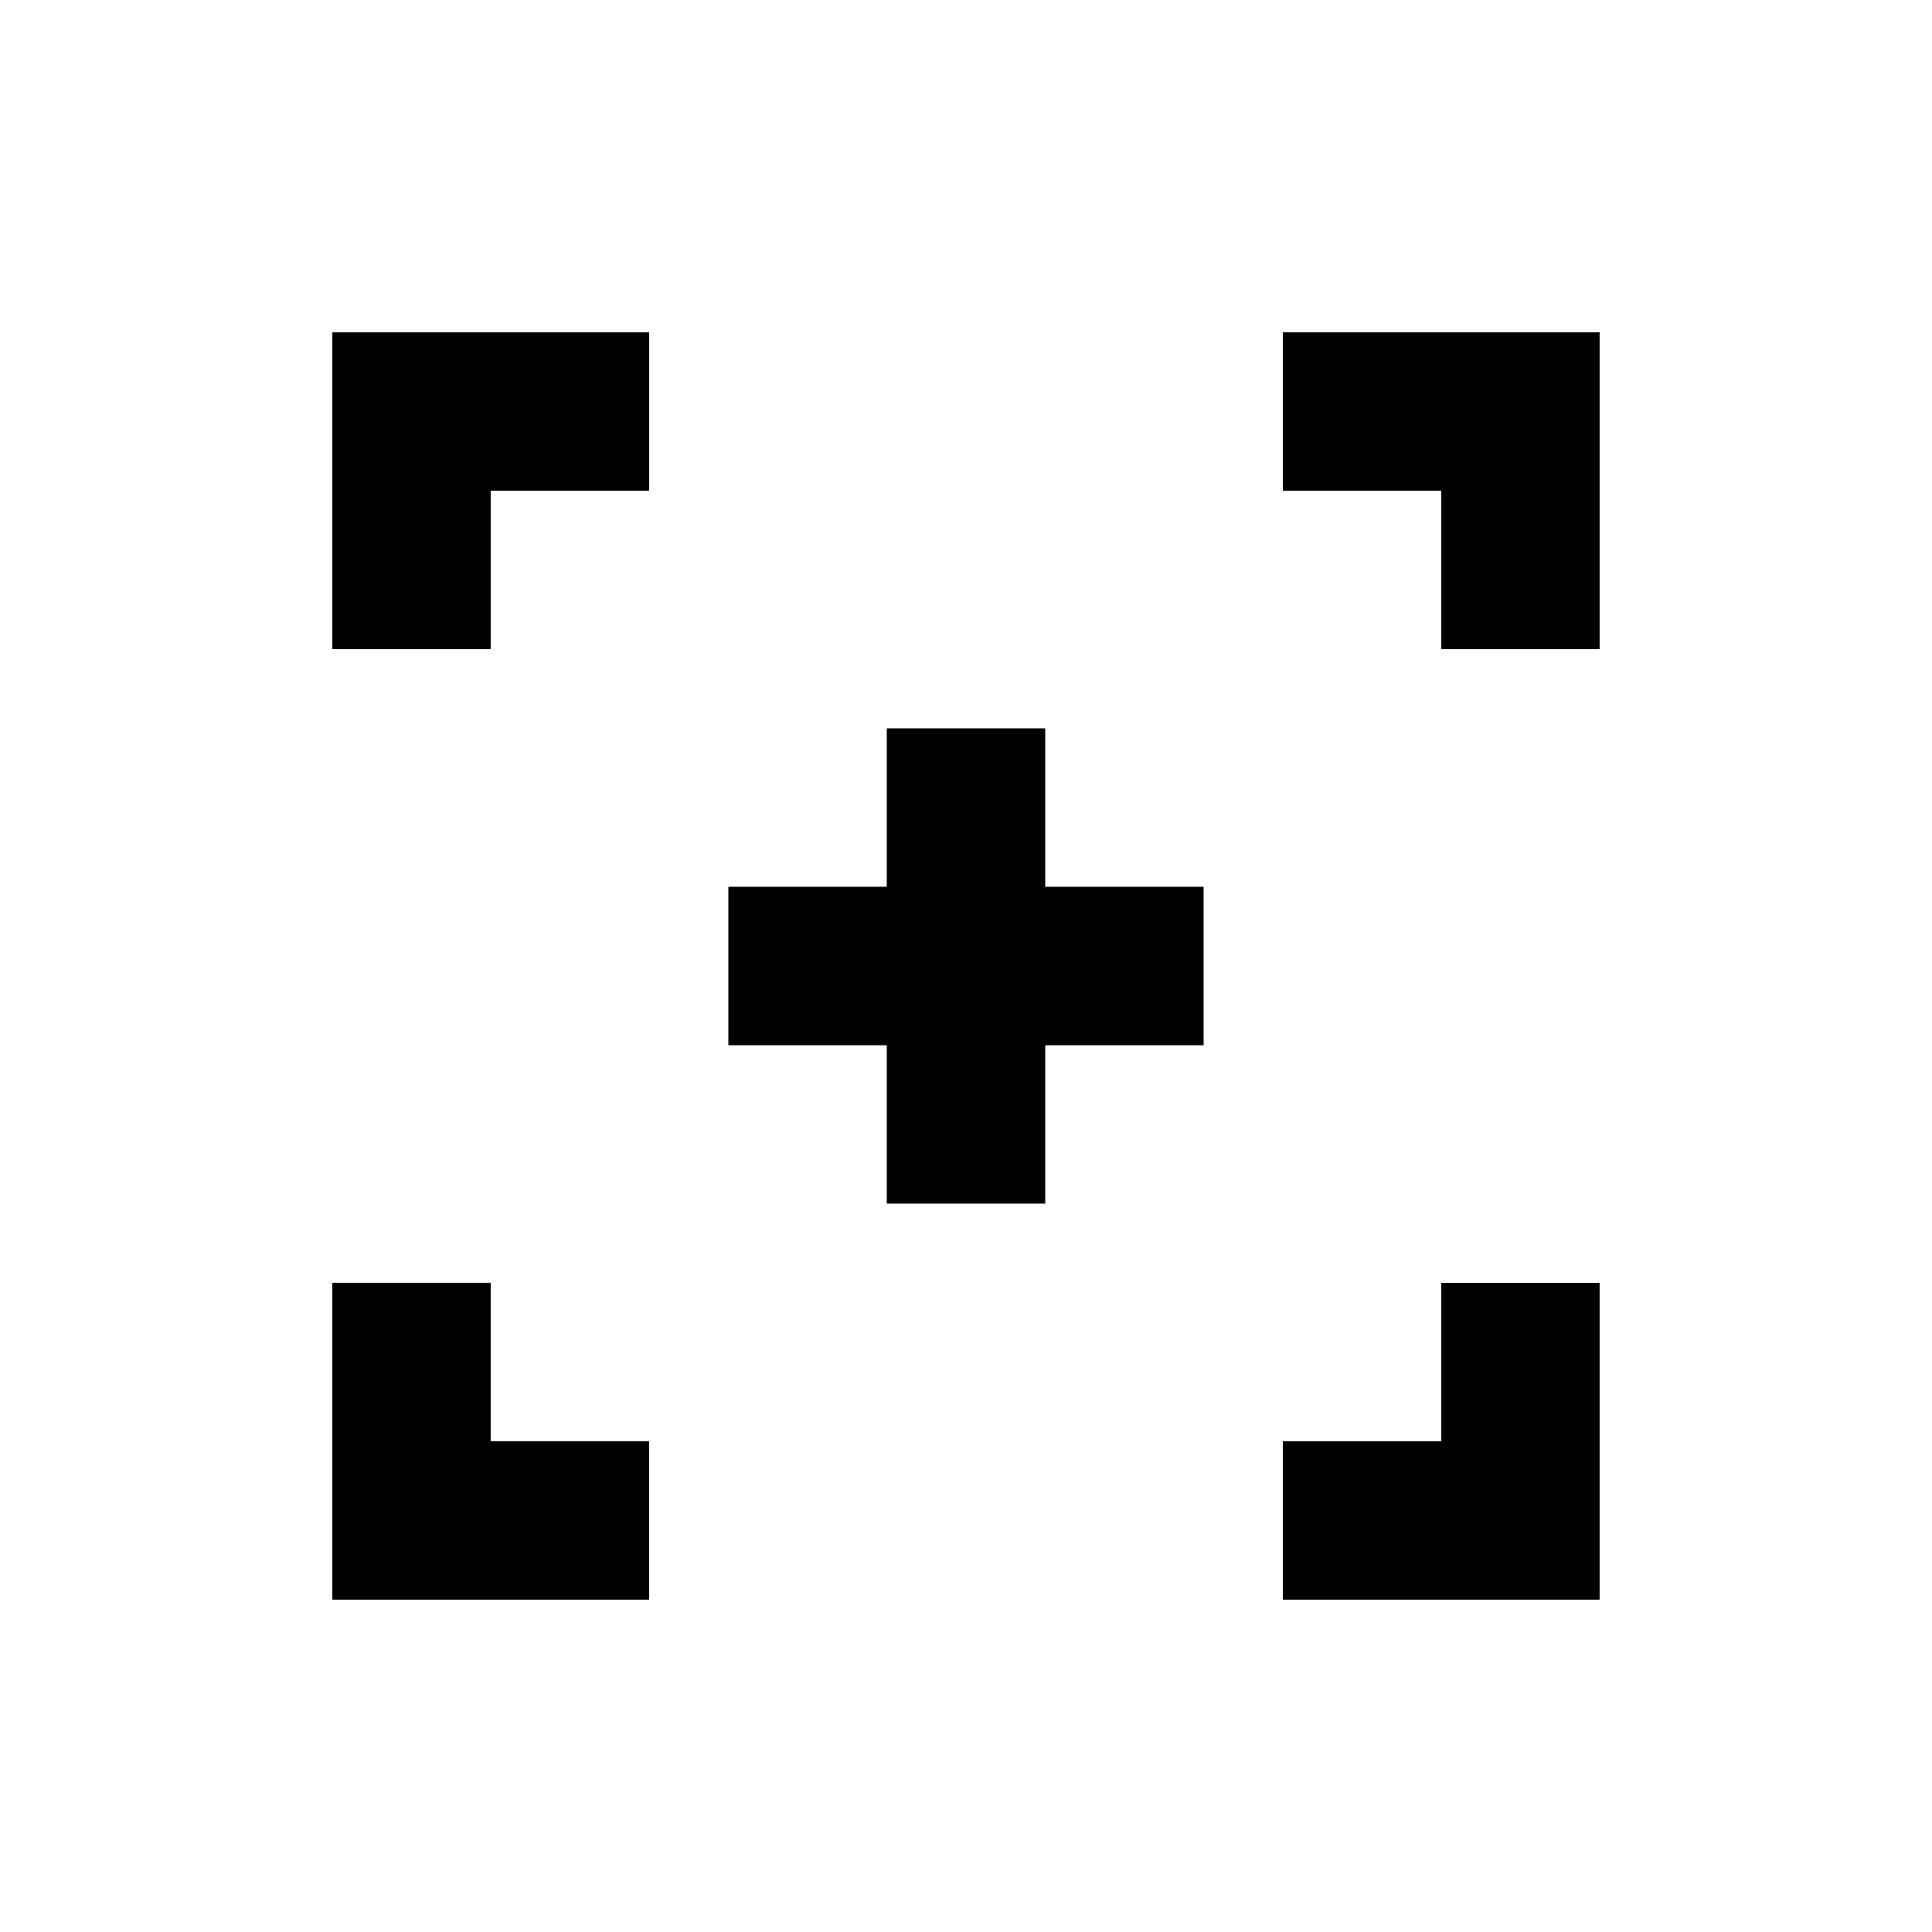 <?xml version="1.0" encoding="UTF-8"?>
<!-- Uploaded to: ICON Repo, www.iconrepo.com, Generator: ICON Repo Mixer Tools -->
<svg fill="#000000" width="800px" height="800px" version="1.1" viewBox="144 144 512 512" xmlns="http://www.w3.org/2000/svg">
 <g>
  <path d="m379.01 337.02h41.984v125.95h-41.984z"/>
  <path d="m337.02 379.01h125.95v41.984h-125.95z"/>
  <path d="m274.05 316.03h-41.984v-83.969h83.969v41.984h-41.984z"/>
  <path d="m316.03 567.93h-83.969v-83.969h41.984v41.984h41.984z"/>
  <path d="m567.93 567.93h-83.965v-41.984h41.98v-41.984h41.984z"/>
  <path d="m567.93 316.03h-41.984v-41.984h-41.98v-41.984h83.965z"/>
 </g>
</svg>